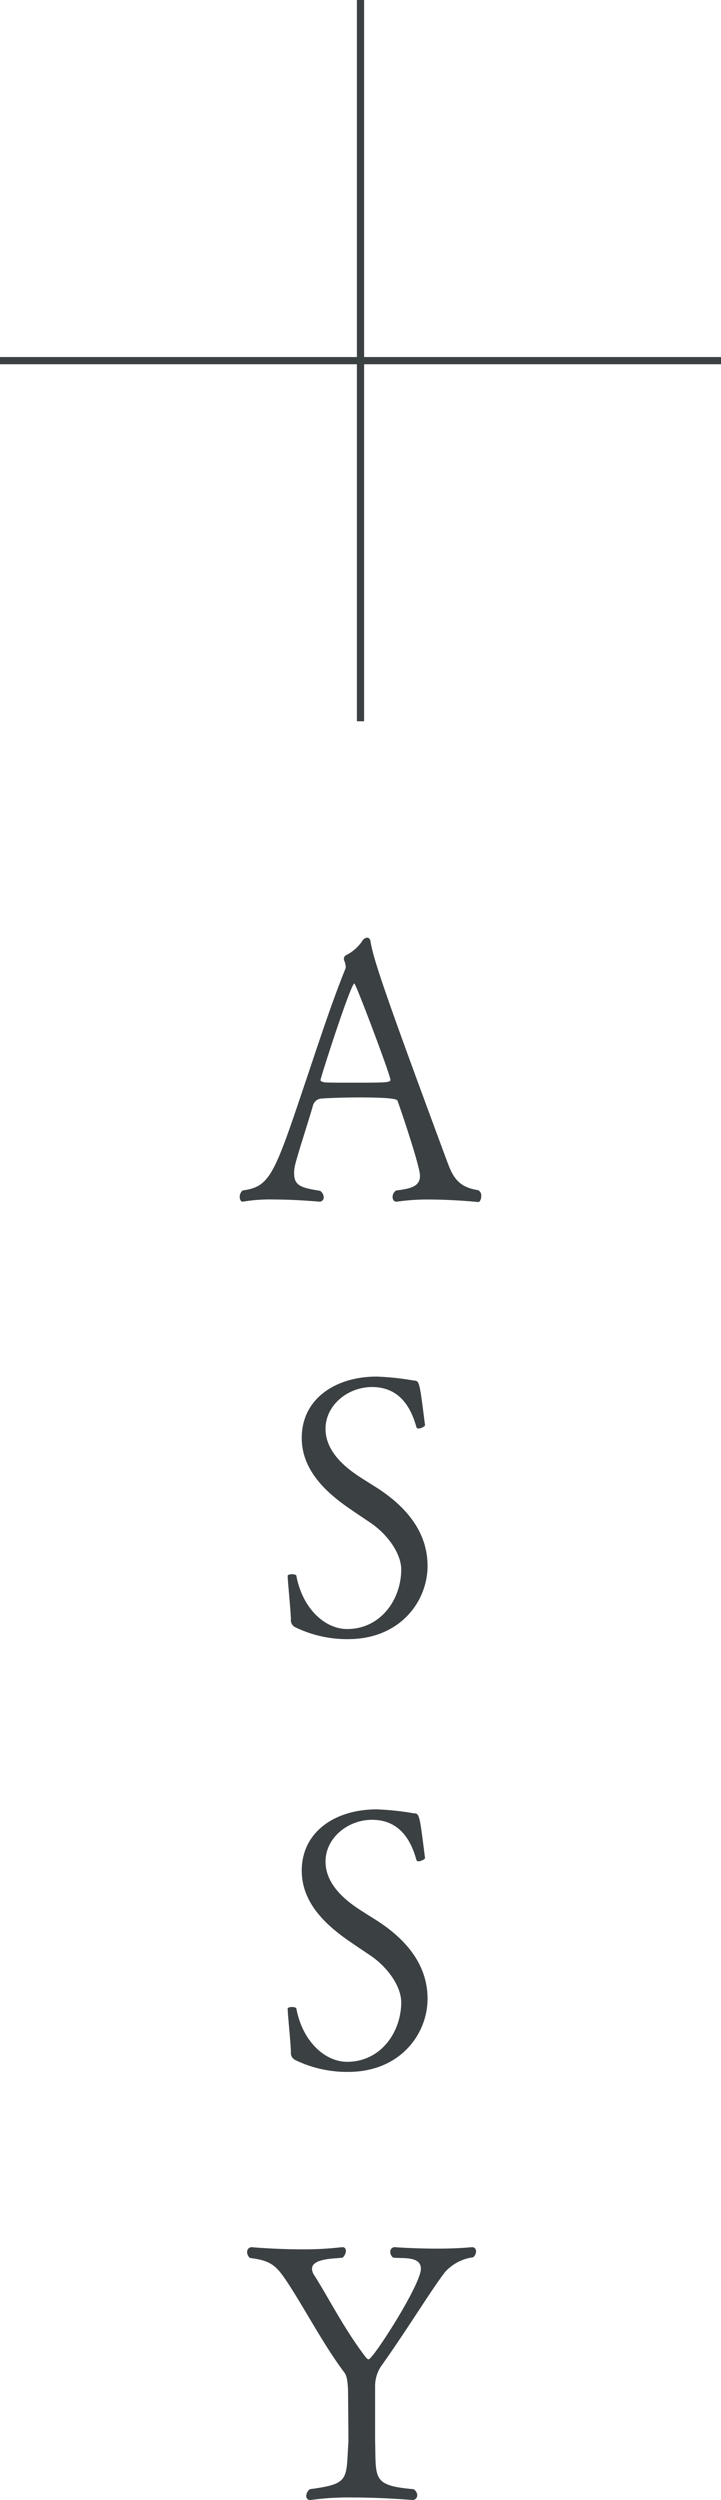 <svg xmlns="http://www.w3.org/2000/svg" xmlns:xlink="http://www.w3.org/1999/xlink" width="100" height="346.603" viewBox="0 0 100 346.603"><defs><clipPath id="a"><rect width="33.503" height="216.603" fill="#3b4043"/></clipPath></defs><g transform="translate(-174.276 -4384)"><g transform="translate(207.525 4514)"><g clip-path="url(#a)"><path d="M26.252,36.3a29.675,29.675,0,0,0-4.451.3h-.1c-.3,0-.5-.3-.5-.65a1.059,1.059,0,0,1,.5-.9c1.9-.25,3.3-.5,3.3-2.05,0-1.2-2.3-8.1-3.1-10.35-.05-.2-.3-.5-5.3-.5-1.8,0-3.65.05-5.2.149a1.308,1.308,0,0,0-1.25,1c-.7,2.45-2.2,6.95-2.5,8.35a4.293,4.293,0,0,0-.1,1.1c0,1.75,1.25,1.951,3.6,2.35a1.125,1.125,0,0,1,.5.9.578.578,0,0,1-.6.6c-.049,0-3.2-.3-6.3-.3a22.292,22.292,0,0,0-4.3.3H.4c-.25,0-.4-.3-.4-.65a1.152,1.152,0,0,1,.4-.9c3.8-.55,4.351-2.05,8.7-15C10.851,14.851,12.751,9,14.7,4.2V4.1a2.384,2.384,0,0,0-.2-.9.525.525,0,0,1-.05-.2.584.584,0,0,1,.25-.549,5.872,5.872,0,0,0,2.3-2A.873.873,0,0,1,17.651,0c.25,0,.45.151.5.6.45,2.6,2.15,7.6,10.7,30.652.8,2.151,1.65,3.35,4.2,3.75a.814.814,0,0,1,.451.8c0,.45-.2.851-.4.851,0,0-3.45-.351-6.85-.351M15.9,6.351c-.5,0-4.7,13.1-4.7,13.4,0,.2.4.25.5.3.45.051,2,.051,3.7.051,4.8,0,5.5,0,5.5-.4,0-.651-4.8-13.351-5-13.351" fill="#3b4043"/><path d="M15.051,97.252A16.458,16.458,0,0,1,7.7,95.6a1.092,1.092,0,0,1-.6-1.151c-.05-1.4-.449-5.25-.449-5.95-.051-.15.3-.25.6-.25s.6.1.6.2c.85,4.551,3.95,7.4,7.051,7.4,4.55,0,7.45-3.952,7.5-8.2,0-2.4-2.051-5-4.151-6.45-.95-.65-1.95-1.3-2.95-2-3.45-2.35-6.7-5.45-6.7-9.85,0-5.4,4.65-8.5,10.4-8.5a37.611,37.611,0,0,1,5.151.55c.8,0,.8.3,1.549,6.2,0,.149-.549.45-.9.45a.276.276,0,0,1-.3-.2c-.849-3.1-2.6-5.551-6.15-5.551-3.351,0-6.45,2.5-6.45,5.8,0,2.75,2.1,4.9,4.5,6.5.9.6,1.9,1.2,2.9,1.85,3.4,2.25,6.75,5.651,6.75,10.651,0,4.95-3.85,10.15-11,10.15" fill="#3b4043"/><path d="M15.051,157.252A16.458,16.458,0,0,1,7.7,155.6a1.092,1.092,0,0,1-.6-1.151c-.05-1.4-.449-5.25-.449-5.95-.051-.15.3-.25.6-.25s.6.1.6.2c.85,4.551,3.95,7.4,7.051,7.4,4.55,0,7.45-3.952,7.5-8.2,0-2.4-2.051-5-4.151-6.45-.95-.65-1.95-1.3-2.95-2-3.45-2.35-6.7-5.45-6.7-9.85,0-5.4,4.65-8.5,10.4-8.5a37.611,37.611,0,0,1,5.151.55c.8,0,.8.3,1.549,6.2,0,.149-.549.45-.9.45a.276.276,0,0,1-.3-.2c-.849-3.1-2.6-5.551-6.15-5.551-3.351,0-6.45,2.5-6.45,5.8,0,2.75,2.1,4.9,4.5,6.5.9.6,1.9,1.2,2.9,1.85,3.4,2.25,6.75,5.651,6.75,10.651,0,4.95-3.85,10.15-11,10.15" fill="#3b4043"/><path d="M28.477,185c-1.9,2.45-5.3,8.051-8.9,13.1a4.993,4.993,0,0,0-.8,2.8v7.4c.15,5.3-.5,6.3,5.35,6.8a1.111,1.111,0,0,1,.5.85.662.662,0,0,1-.65.651s-4.2-.351-8.4-.351a38.937,38.937,0,0,0-5.75.351h-.1a.514.514,0,0,1-.5-.551,1.206,1.206,0,0,1,.5-.95c5.6-.75,5-1.3,5.35-6.651,0-.849-.05-6.45-.05-6.5,0-2.1-.3-2.75-.5-3-2.9-3.85-5.4-8.7-7.9-12.5-1.549-2.349-2.3-3.05-5.2-3.4a1.033,1.033,0,0,1-.4-.8.636.636,0,0,1,.6-.7s3.4.3,7.1.3a46.531,46.531,0,0,0,5.45-.3h.1c.3,0,.45.25.45.55a1.4,1.4,0,0,1-.45.9c-.95.15-4.25.05-4.25,1.55a1.714,1.714,0,0,0,.349.95c2.051,3.25,4.151,7.451,7.1,11.3.15.2.3.3.4.3.6,0,7.25-10.351,7.25-12.551,0-1.8-2.549-1.4-3.85-1.55a1.033,1.033,0,0,1-.4-.8.62.62,0,0,1,.6-.65s2.7.2,5.9.2c1.551,0,3.25-.05,4.8-.2h.05a.539.539,0,0,1,.55.6,1.033,1.033,0,0,1-.4.8,6.372,6.372,0,0,0-3.9,2.05" fill="#3b4043"/></g></g><path d="M.5,100h-1V0h1Z" transform="translate(224.276 4384)" fill="#3b4043"/><path d="M.5,100h-1V0h1Z" transform="translate(274.276 4434) rotate(90)" fill="#3b4043"/></g></svg>
